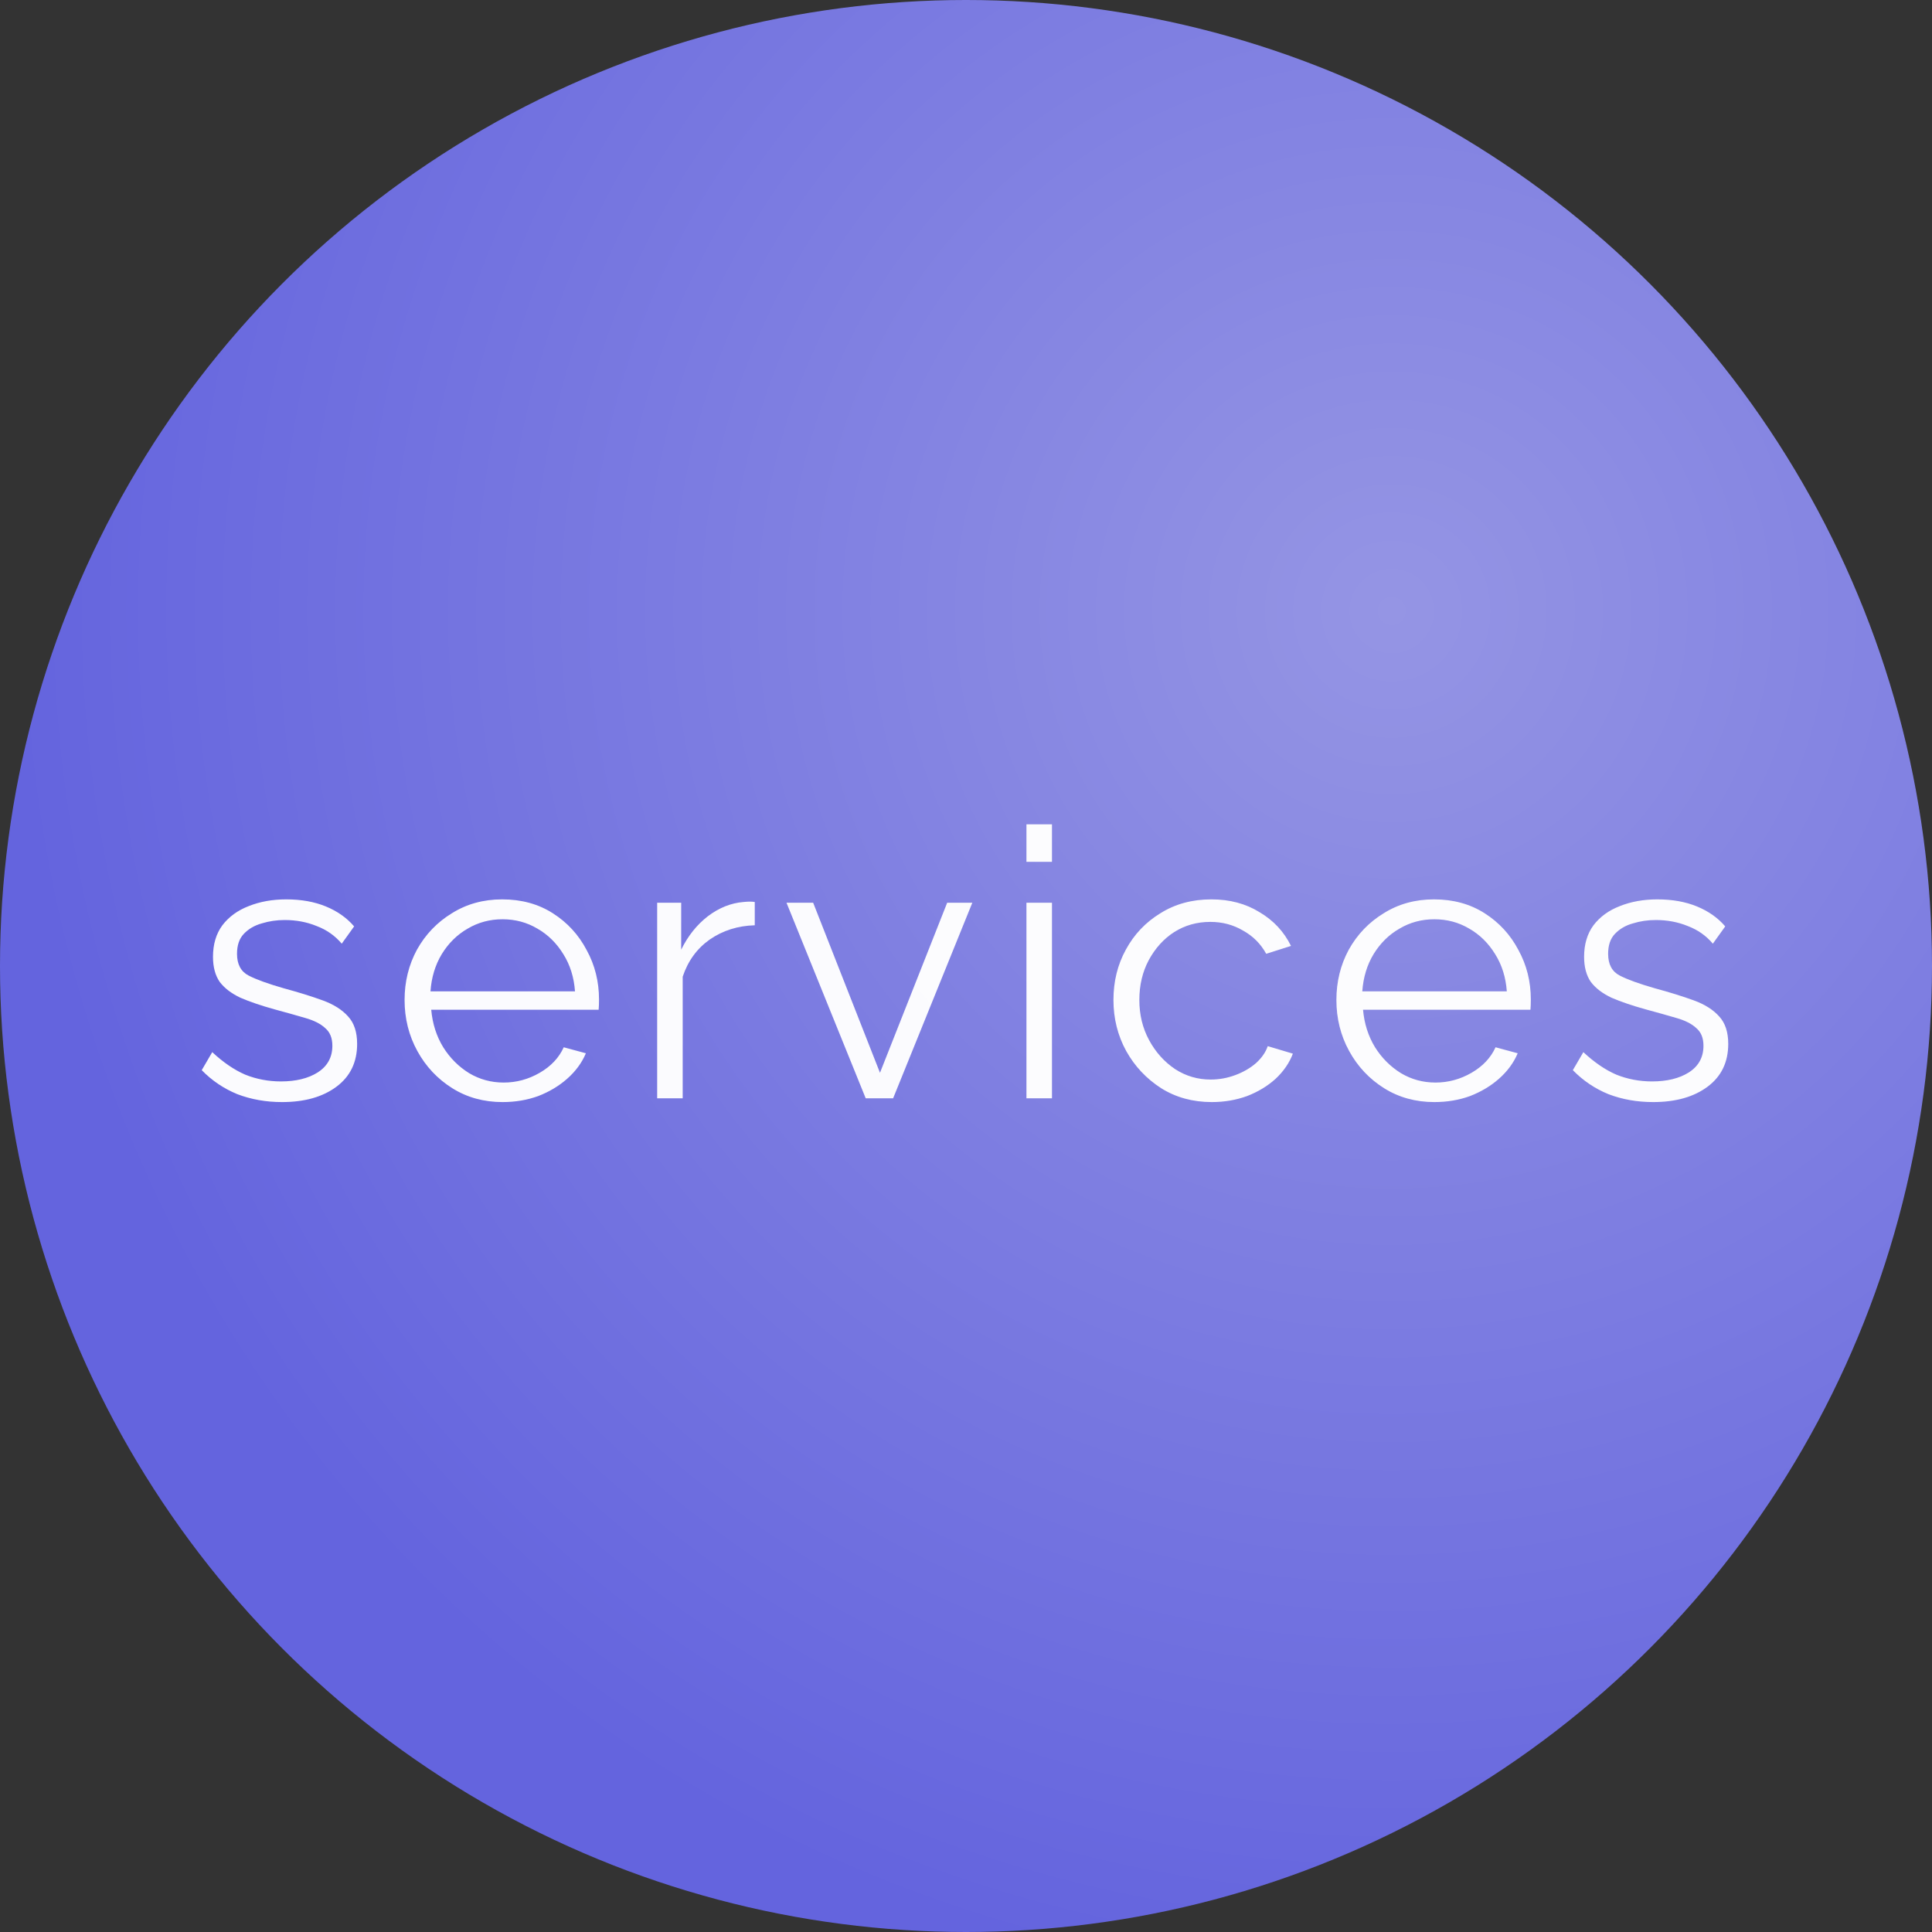 <svg width="5147" height="5147" viewBox="0 0 5147 5147" fill="none" xmlns="http://www.w3.org/2000/svg">
<rect x="0" y="0" width="5147" height="5147" fill="#333333" stroke="none"/>
<circle cx="2573.5" cy="2573.5" r="2573.5" fill="url(#paint0_radial)"/>
<path d="M751.434 2936C708.767 2936 669.1 2929 632.434 2915C596.434 2900.33 564.767 2879 537.434 2851L565.434 2803C594.767 2830.33 624.1 2850.33 653.434 2863C683.434 2875 715.1 2881 748.434 2881C788.434 2881 821.1 2873 846.434 2857C872.434 2840.33 885.434 2816.67 885.434 2786C885.434 2765.33 879.1 2749.67 866.434 2739C854.434 2727.67 836.767 2718.67 813.434 2712C790.767 2705.33 763.434 2697.67 731.434 2689C695.434 2679 665.1 2668.67 640.434 2658C616.434 2646.67 598.1 2632.67 585.434 2616C573.434 2598.67 567.434 2576.33 567.434 2549C567.434 2515.67 575.767 2487.67 592.434 2465C609.767 2442.33 633.1 2425.33 662.434 2414C692.434 2402 725.767 2396 762.434 2396C802.434 2396 837.767 2402.33 868.434 2415C899.1 2427.67 924.1 2445.33 943.434 2468L910.434 2514C892.434 2492.67 870.1 2477 843.434 2467C817.434 2456.33 789.1 2451 758.434 2451C737.1 2451 716.767 2454 697.434 2460C678.1 2465.33 662.1 2474.67 649.434 2488C637.434 2500.67 631.434 2518.33 631.434 2541C631.434 2569 641.767 2588.33 662.434 2599C683.1 2609.67 714.434 2621 756.434 2633C795.767 2643.67 830.1 2654.33 859.434 2665C888.767 2675.67 911.434 2690 927.434 2708C943.434 2725.33 951.434 2749.67 951.434 2781C951.434 2829.67 933.1 2867.67 896.434 2895C859.767 2922.33 811.434 2936 751.434 2936ZM1338.83 2936C1288.83 2936 1244.17 2923.67 1204.83 2899C1165.5 2874.33 1134.5 2841.33 1111.83 2800C1089.17 2758.67 1077.83 2713.33 1077.83 2664C1077.83 2615.33 1088.83 2570.67 1110.83 2530C1133.5 2489.33 1164.5 2457 1203.83 2433C1243.17 2408.33 1287.83 2396 1337.83 2396C1389.17 2396 1434.17 2408.33 1472.83 2433C1511.5 2457.67 1541.5 2490.33 1562.83 2531C1584.83 2571 1595.83 2615 1595.83 2663C1595.83 2673.67 1595.5 2682.67 1594.83 2690H1148.83C1152.17 2727.33 1162.83 2760.67 1180.83 2790C1198.83 2818.67 1221.83 2841.67 1249.83 2859C1277.83 2875.67 1308.5 2884 1341.83 2884C1375.83 2884 1407.83 2875.33 1437.83 2858C1467.83 2840.67 1489.17 2818 1501.83 2790L1560.83 2806C1550.17 2831.33 1533.5 2854 1510.83 2874C1488.83 2893.33 1463.17 2908.67 1433.83 2920C1404.5 2930.67 1372.83 2936 1338.83 2936ZM1146.83 2641H1531.83C1529.17 2603.67 1518.83 2570.67 1500.83 2542C1482.83 2512.67 1459.83 2490 1431.83 2474C1403.83 2457.33 1372.83 2449 1338.83 2449C1304.83 2449 1273.83 2457.33 1245.83 2474C1217.83 2490 1194.83 2512.67 1176.83 2542C1159.5 2570.67 1149.5 2603.67 1146.83 2641ZM2010.75 2465C1965.41 2466.33 1925.41 2479 1890.75 2503C1856.75 2527 1832.75 2560 1818.75 2602V2926H1750.75V2405H1814.75V2530C1832.75 2493.33 1856.41 2463.67 1885.75 2441C1915.75 2418.33 1947.41 2405.67 1980.75 2403C1987.41 2402.33 1993.08 2402 1997.75 2402C2002.41 2402 2006.75 2402.33 2010.75 2403V2465ZM2306.33 2926L2095.33 2405H2166.33L2344.33 2858L2523.33 2405H2590.33L2379.33 2926H2306.33ZM2734.54 2296V2196H2802.54V2296H2734.54ZM2734.54 2926V2405H2802.54V2926H2734.54ZM3228.31 2936C3177.64 2936 3132.64 2923.67 3093.31 2899C3053.98 2873.67 3022.98 2840.67 3000.31 2800C2977.64 2758.67 2966.31 2713.33 2966.31 2664C2966.31 2614.67 2977.31 2570 2999.31 2530C3021.31 2489.33 3051.98 2457 3091.31 2433C3130.64 2408.33 3175.98 2396 3227.31 2396C3275.98 2396 3318.64 2407.33 3355.31 2430C3392.64 2452 3420.64 2482 3439.31 2520L3373.31 2541C3358.64 2514.33 3337.98 2493.67 3311.31 2479C3285.31 2463.67 3256.31 2456 3224.31 2456C3188.98 2456 3156.98 2465 3128.31 2483C3100.31 2501 3077.64 2526 3060.31 2558C3043.64 2589.33 3035.31 2624.67 3035.31 2664C3035.31 2703.33 3043.98 2739 3061.31 2771C3078.64 2803 3101.64 2828.67 3130.31 2848C3158.98 2866.67 3190.64 2876 3225.31 2876C3247.98 2876 3269.98 2872 3291.31 2864C3312.64 2856 3330.98 2845.33 3346.31 2832C3361.64 2818 3371.98 2803 3377.31 2787L3444.31 2807C3434.98 2831.67 3419.64 2854 3398.31 2874C3376.98 2893.33 3351.64 2908.67 3322.31 2920C3292.98 2930.67 3261.64 2936 3228.31 2936ZM3821.25 2936C3771.25 2936 3726.59 2923.67 3687.25 2899C3647.92 2874.33 3616.92 2841.33 3594.25 2800C3571.59 2758.67 3560.25 2713.33 3560.25 2664C3560.25 2615.33 3571.25 2570.67 3593.25 2530C3615.92 2489.33 3646.92 2457 3686.25 2433C3725.59 2408.33 3770.25 2396 3820.25 2396C3871.59 2396 3916.59 2408.33 3955.25 2433C3993.92 2457.67 4023.92 2490.33 4045.25 2531C4067.25 2571 4078.25 2615 4078.25 2663C4078.25 2673.67 4077.92 2682.67 4077.25 2690H3631.25C3634.59 2727.33 3645.25 2760.67 3663.25 2790C3681.25 2818.67 3704.25 2841.67 3732.25 2859C3760.25 2875.67 3790.92 2884 3824.25 2884C3858.25 2884 3890.25 2875.33 3920.25 2858C3950.25 2840.67 3971.59 2818 3984.25 2790L4043.25 2806C4032.59 2831.33 4015.92 2854 3993.25 2874C3971.25 2893.33 3945.59 2908.67 3916.25 2920C3886.92 2930.67 3855.25 2936 3821.25 2936ZM3629.25 2641H4014.25C4011.59 2603.67 4001.25 2570.67 3983.25 2542C3965.25 2512.67 3942.25 2490 3914.25 2474C3886.25 2457.33 3855.25 2449 3821.25 2449C3787.25 2449 3756.25 2457.33 3728.25 2474C3700.25 2490 3677.25 2512.67 3659.25 2542C3641.92 2570.67 3631.92 2603.67 3629.25 2641ZM4404.17 2936C4361.5 2936 4321.83 2929 4285.17 2915C4249.17 2900.33 4217.5 2879 4190.17 2851L4218.17 2803C4247.5 2830.33 4276.83 2850.33 4306.17 2863C4336.17 2875 4367.83 2881 4401.17 2881C4441.17 2881 4473.83 2873 4499.17 2857C4525.17 2840.33 4538.17 2816.67 4538.17 2786C4538.17 2765.33 4531.83 2749.67 4519.17 2739C4507.17 2727.67 4489.5 2718.67 4466.17 2712C4443.5 2705.33 4416.17 2697.67 4384.17 2689C4348.17 2679 4317.83 2668.67 4293.17 2658C4269.17 2646.67 4250.83 2632.67 4238.17 2616C4226.17 2598.67 4220.17 2576.33 4220.17 2549C4220.17 2515.67 4228.5 2487.67 4245.17 2465C4262.5 2442.33 4285.83 2425.33 4315.17 2414C4345.17 2402 4378.5 2396 4415.17 2396C4455.17 2396 4490.5 2402.33 4521.17 2415C4551.83 2427.67 4576.83 2445.33 4596.17 2468L4563.17 2514C4545.17 2492.67 4522.83 2477 4496.17 2467C4470.17 2456.33 4441.83 2451 4411.17 2451C4389.83 2451 4369.5 2454 4350.17 2460C4330.83 2465.33 4314.83 2474.67 4302.17 2488C4290.17 2500.67 4284.17 2518.33 4284.17 2541C4284.17 2569 4294.5 2588.33 4315.17 2599C4335.83 2609.67 4367.17 2621 4409.17 2633C4448.5 2643.67 4482.83 2654.33 4512.17 2665C4541.5 2675.67 4564.17 2690 4580.17 2708C4596.17 2725.33 4604.17 2749.67 4604.17 2781C4604.17 2829.67 4585.83 2867.67 4549.17 2895C4512.5 2922.33 4464.17 2936 4404.17 2936Z" fill="white" fill-opacity="0.97"/>
<defs>
<radialGradient id="paint0_radial" cx="0" cy="0" r="1" gradientUnits="userSpaceOnUse" gradientTransform="translate(3724 1638) rotate(108.153) scale(3692.79)">
<stop stop-color="#9595E4"/>
<stop offset="1" stop-color="#6464DE"/>
</radialGradient>
</defs>
</svg>
